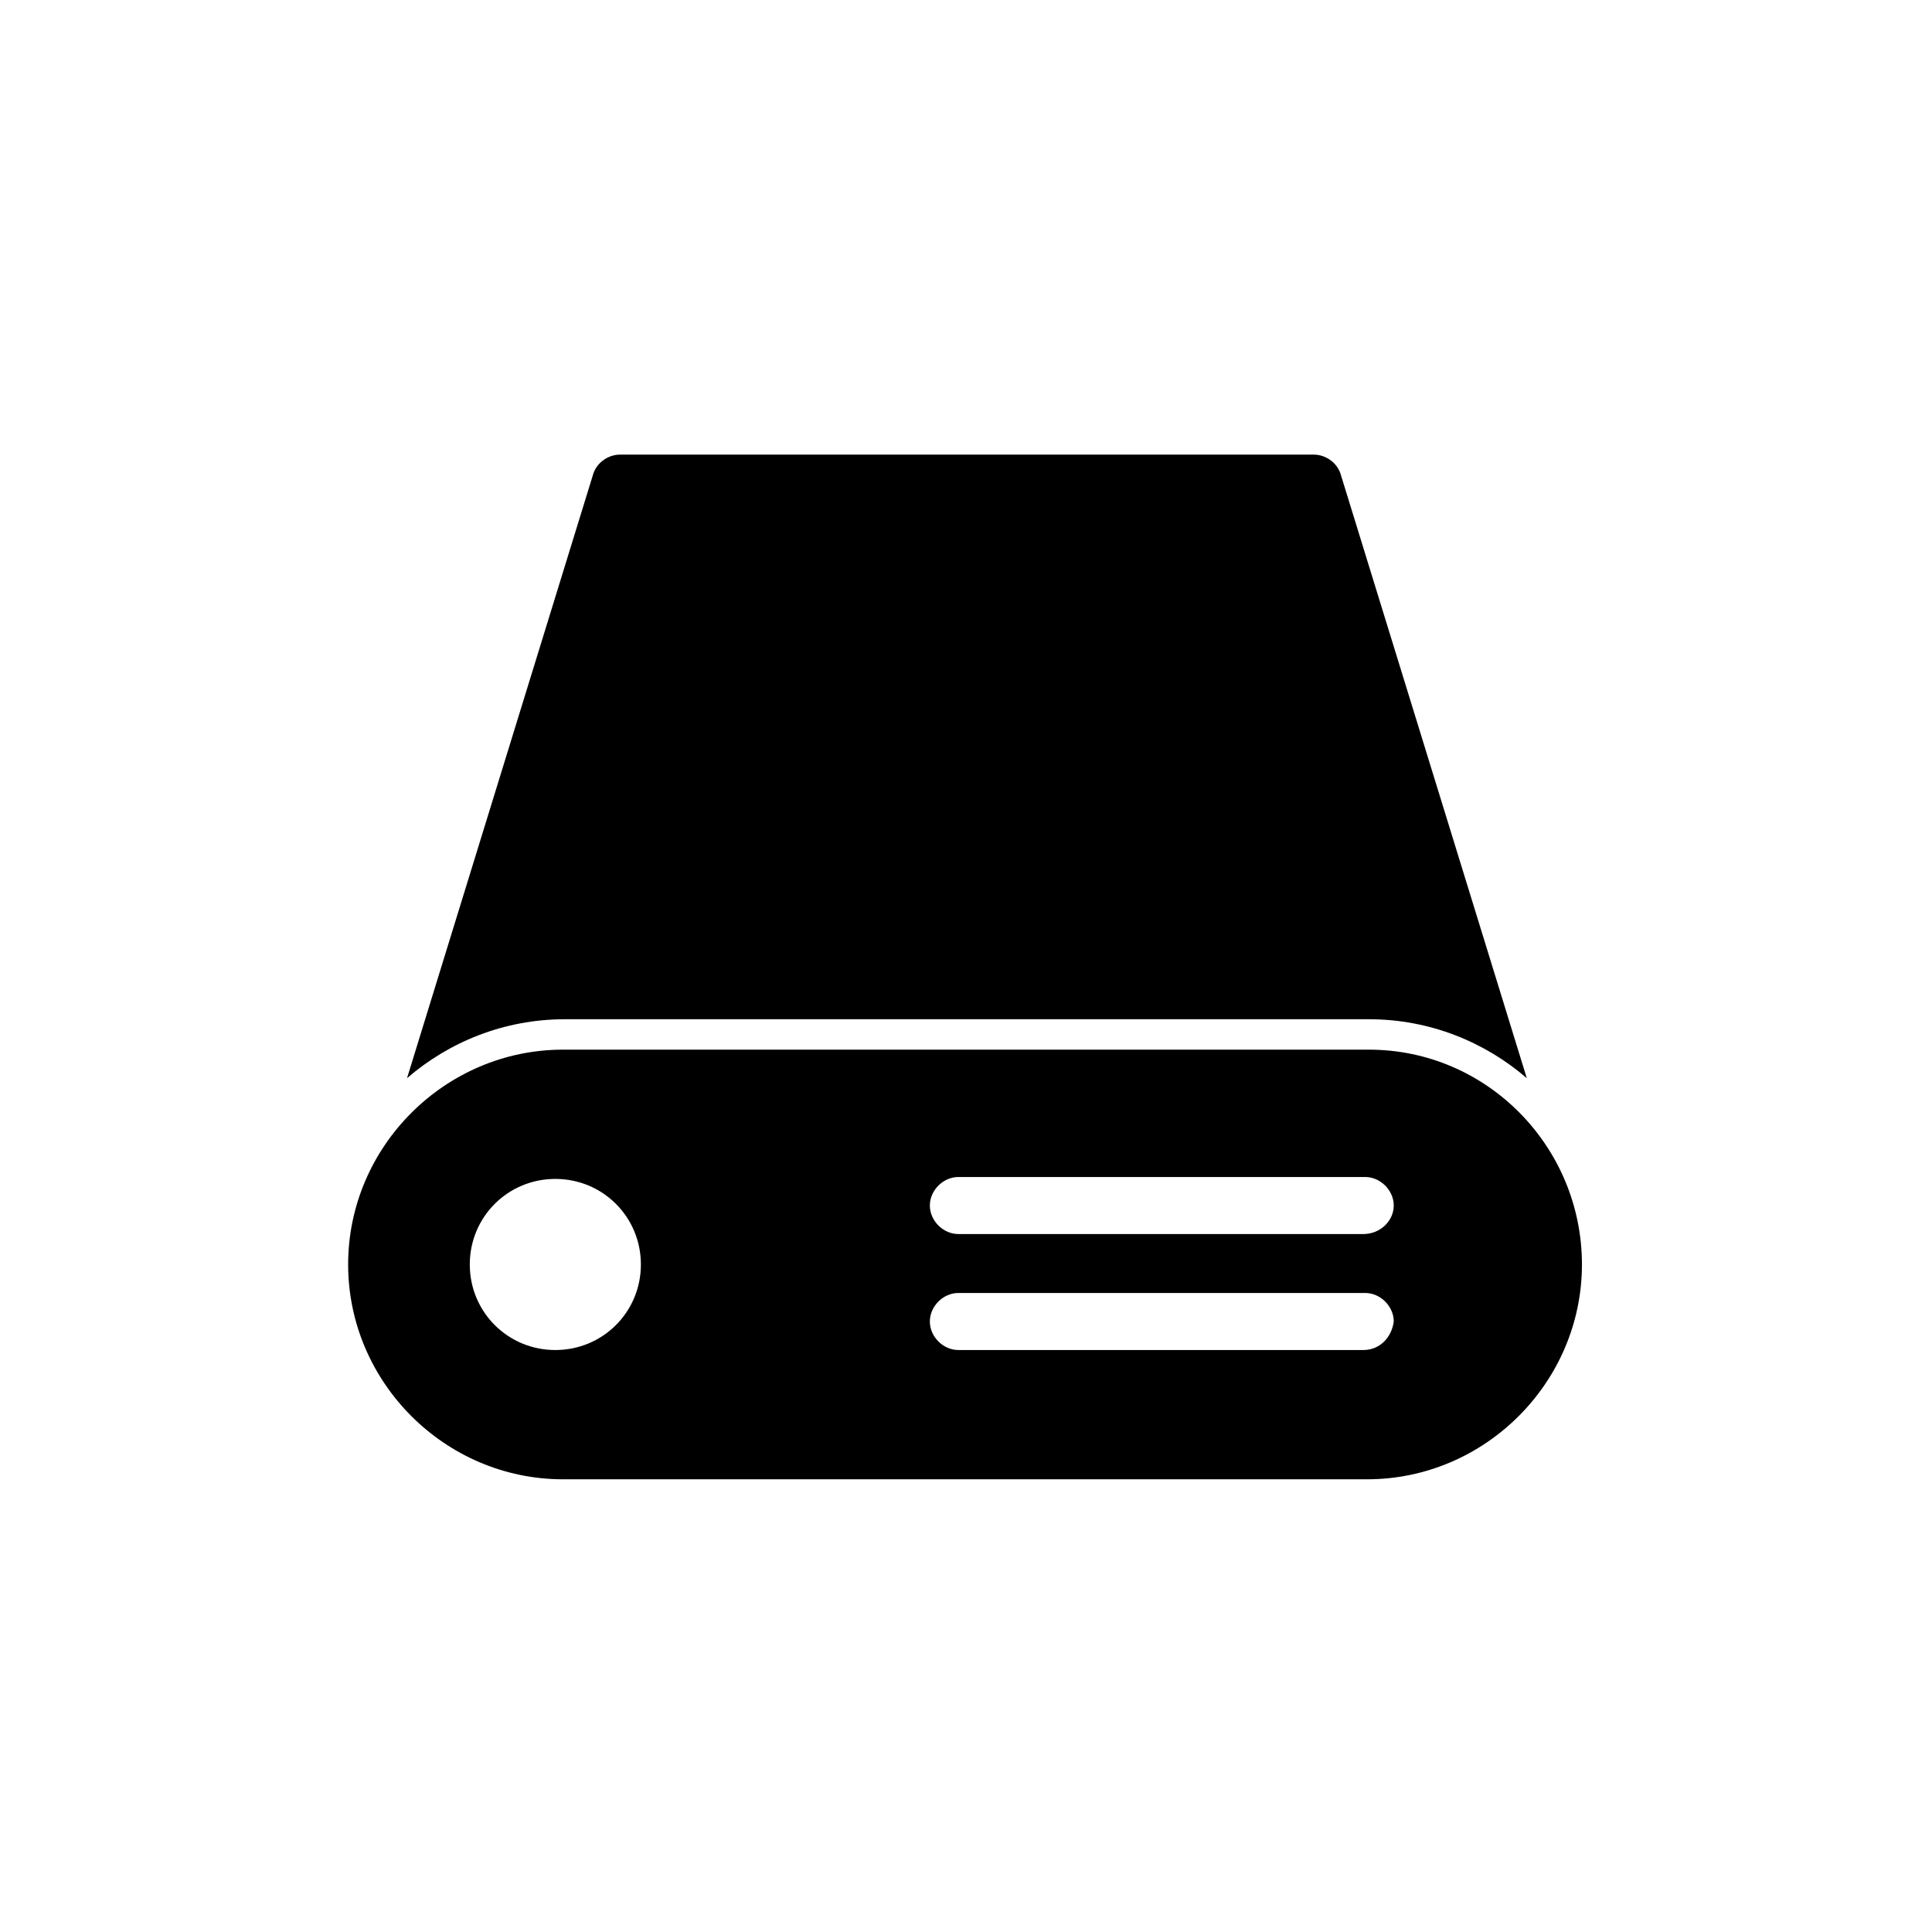 <?xml version="1.0" encoding="UTF-8"?>
<!-- Uploaded to: SVG Repo, www.svgrepo.com, Generator: SVG Repo Mixer Tools -->
<svg fill="#000000" width="800px" height="800px" version="1.1" viewBox="144 144 512 512" xmlns="http://www.w3.org/2000/svg">
 <g>
  <path d="m506.8 422.17h-213.61c-31.234 0-56.93 25.695-56.93 56.93s25.695 56.93 56.93 56.93h213.11c31.234 0 56.93-25.695 56.93-56.93 0-31.238-25.191-56.93-56.43-56.93zm-215.63 79.602c-12.594 0-22.672-10.078-22.672-22.672s10.078-22.672 22.672-22.672 22.672 10.078 22.672 22.672-10.078 22.672-22.672 22.672zm214.12 0h-107.31c-4.031 0-7.559-3.527-7.559-7.559s3.527-7.559 7.559-7.559h107.82c4.031 0 7.559 3.527 7.559 7.559-0.508 4.031-3.531 7.559-8.066 7.559zm0-30.734h-107.31c-4.031 0-7.559-3.527-7.559-7.559s3.527-7.559 7.559-7.559h107.82c4.031 0 7.559 3.527 7.559 7.559-0.004 4.031-3.531 7.559-8.066 7.559z"/>
  <path d="m506.8 414.11c16.121 0 30.73 6.047 41.816 15.617l-49.375-160.21c-1.008-3.023-4.031-5.039-7.055-5.039h-183.89c-3.023 0-6.047 2.016-7.055 5.039l-49.375 160.21c11.082-9.574 25.695-15.617 41.816-15.617z"/>
 </g>
</svg>